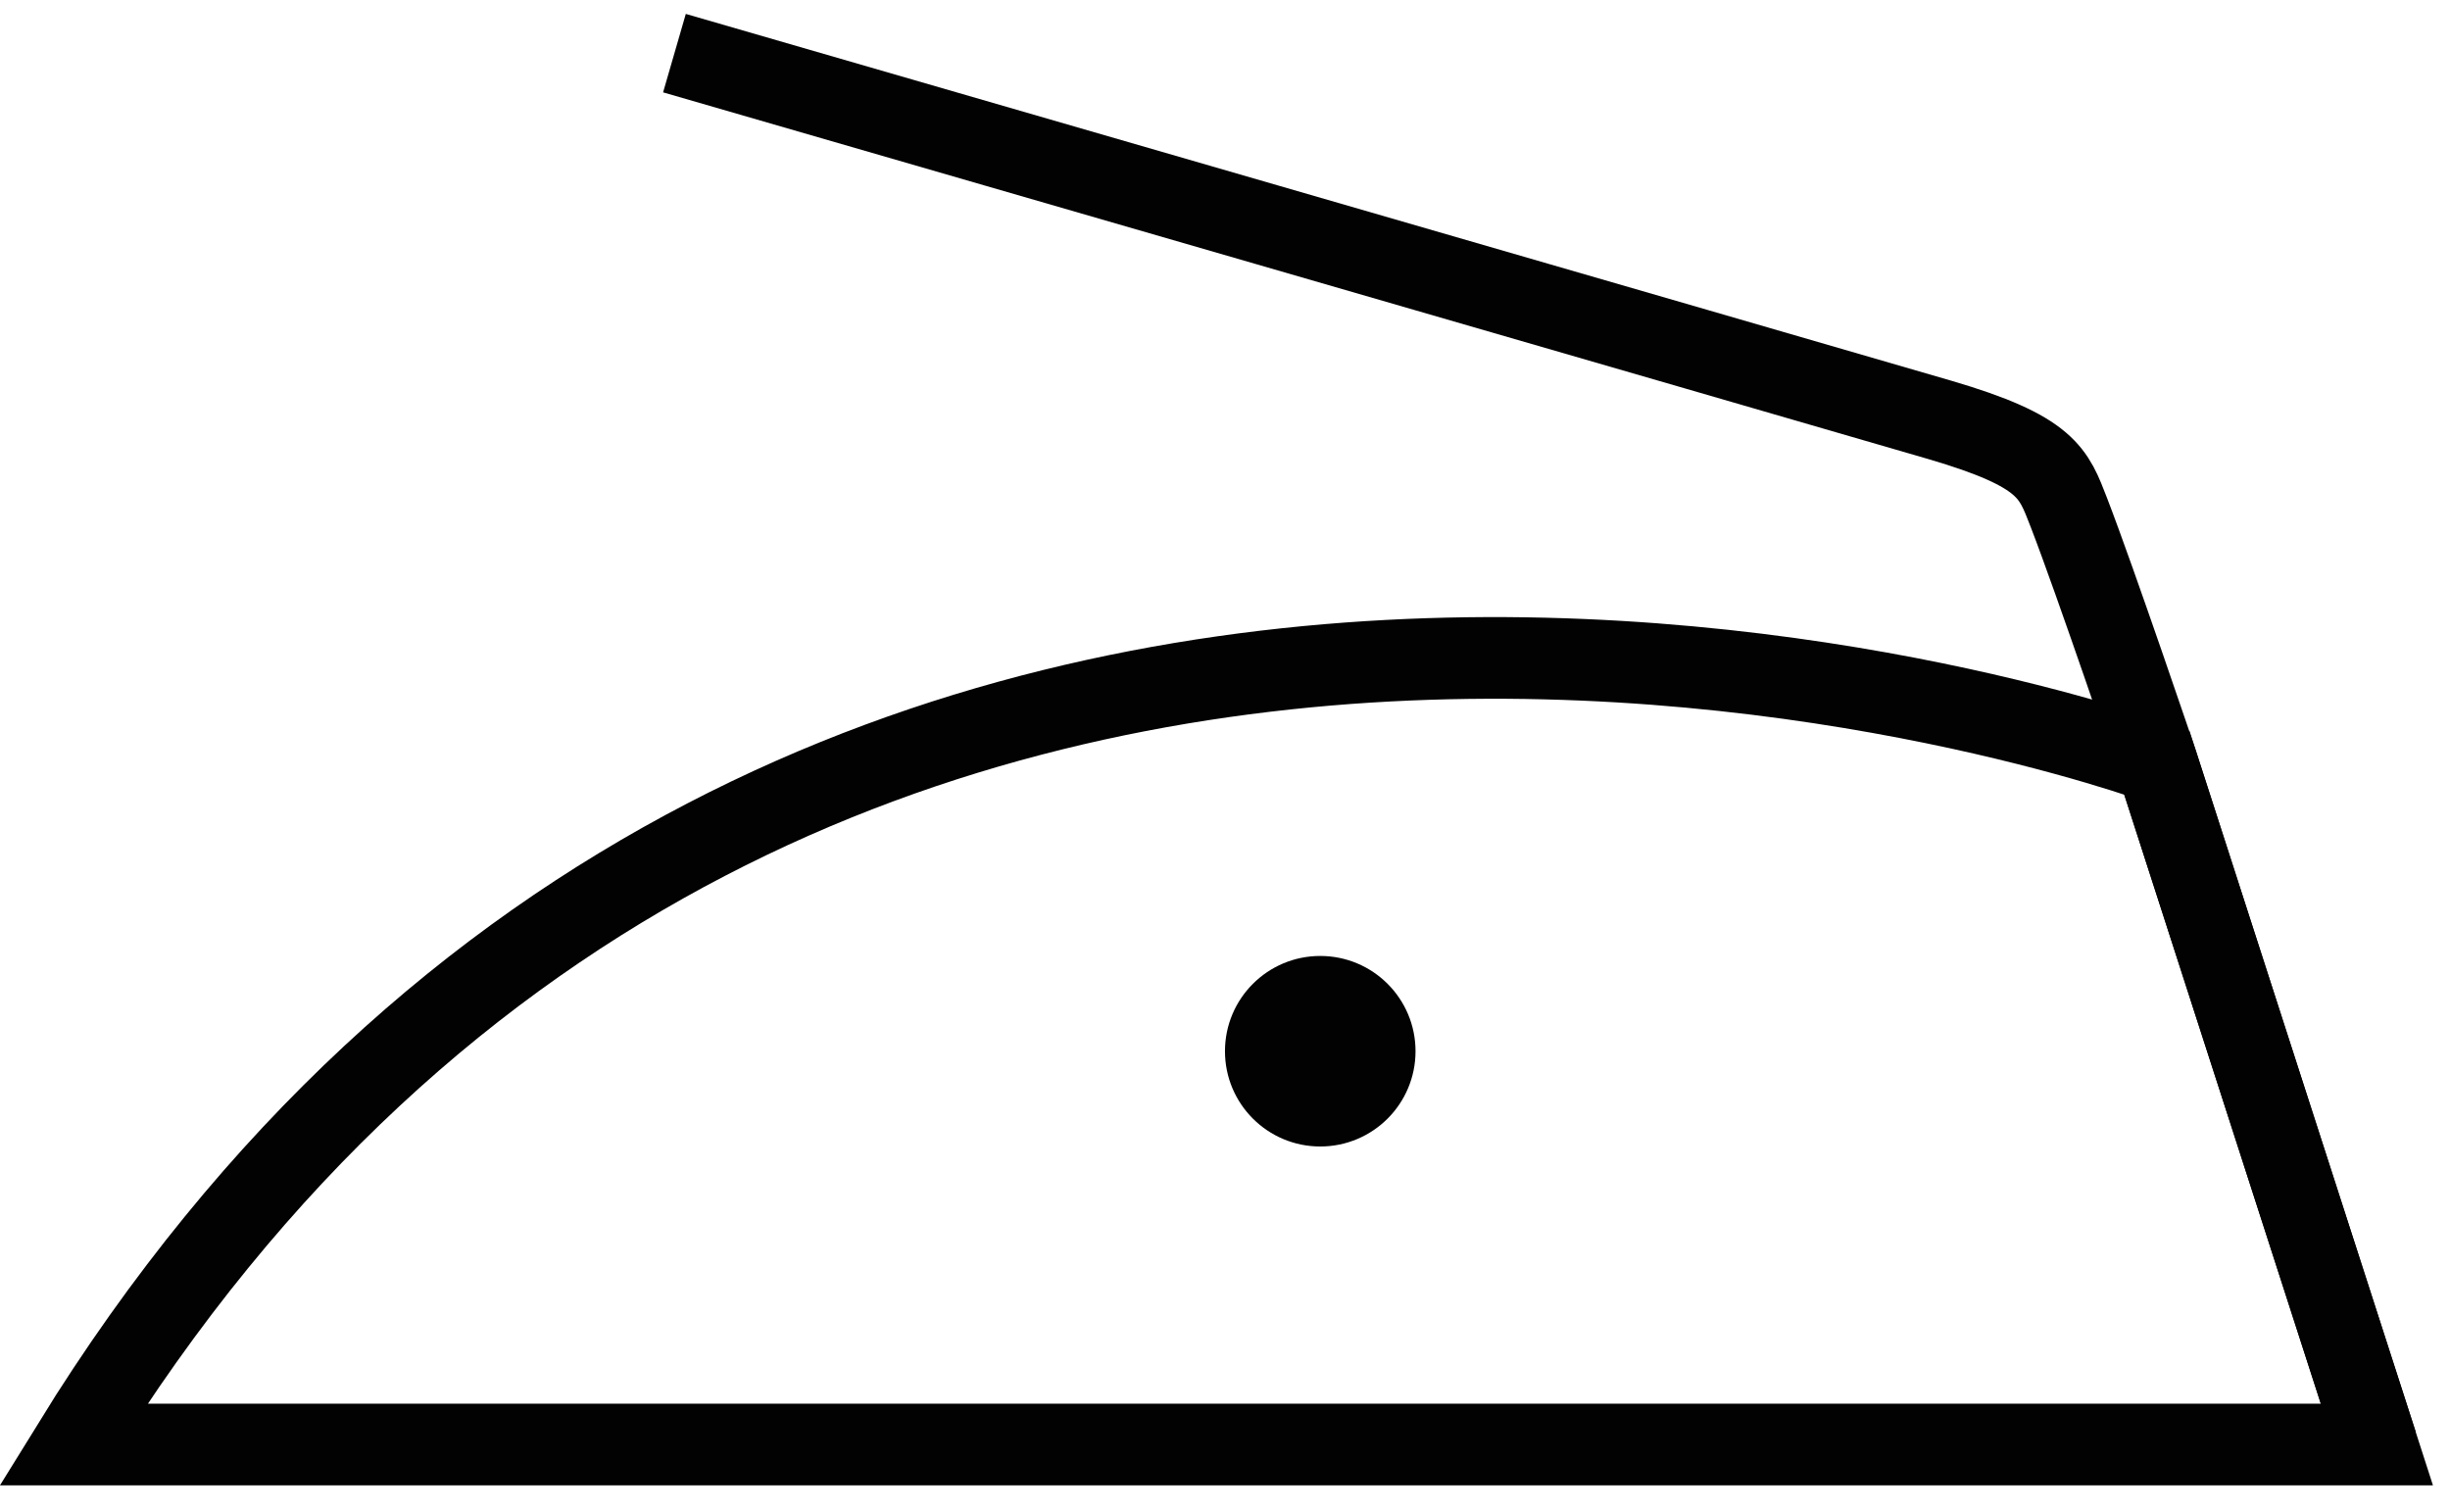 <svg xmlns="http://www.w3.org/2000/svg" fill="none" viewBox="0 0 81 50" height="50" width="81">
<path stroke-width="2.7" stroke="#020203" d="M78.583 47.762L71.308 25.217C71.308 25.217 69.288 19.247 68.398 16.942C67.893 15.652 67.713 14.932 64.128 13.882C60.503 12.822 22.298 1.757 22.298 1.757"></path>
<path stroke-width="2.7" stroke="#020203" d="M71.307 25.217C71.307 25.217 26.497 8.712 2.417 47.762H78.582L71.307 25.217Z" clip-rule="evenodd" fill-rule="evenodd"></path>
<path fill="#020203" d="M46.799 34.758C46.799 36.498 45.389 37.908 43.649 37.908C41.909 37.908 40.499 36.498 40.499 34.758C40.499 33.018 41.909 31.608 43.649 31.608C45.389 31.608 46.799 33.018 46.799 34.758Z" clip-rule="evenodd" fill-rule="evenodd"></path>
</svg>
